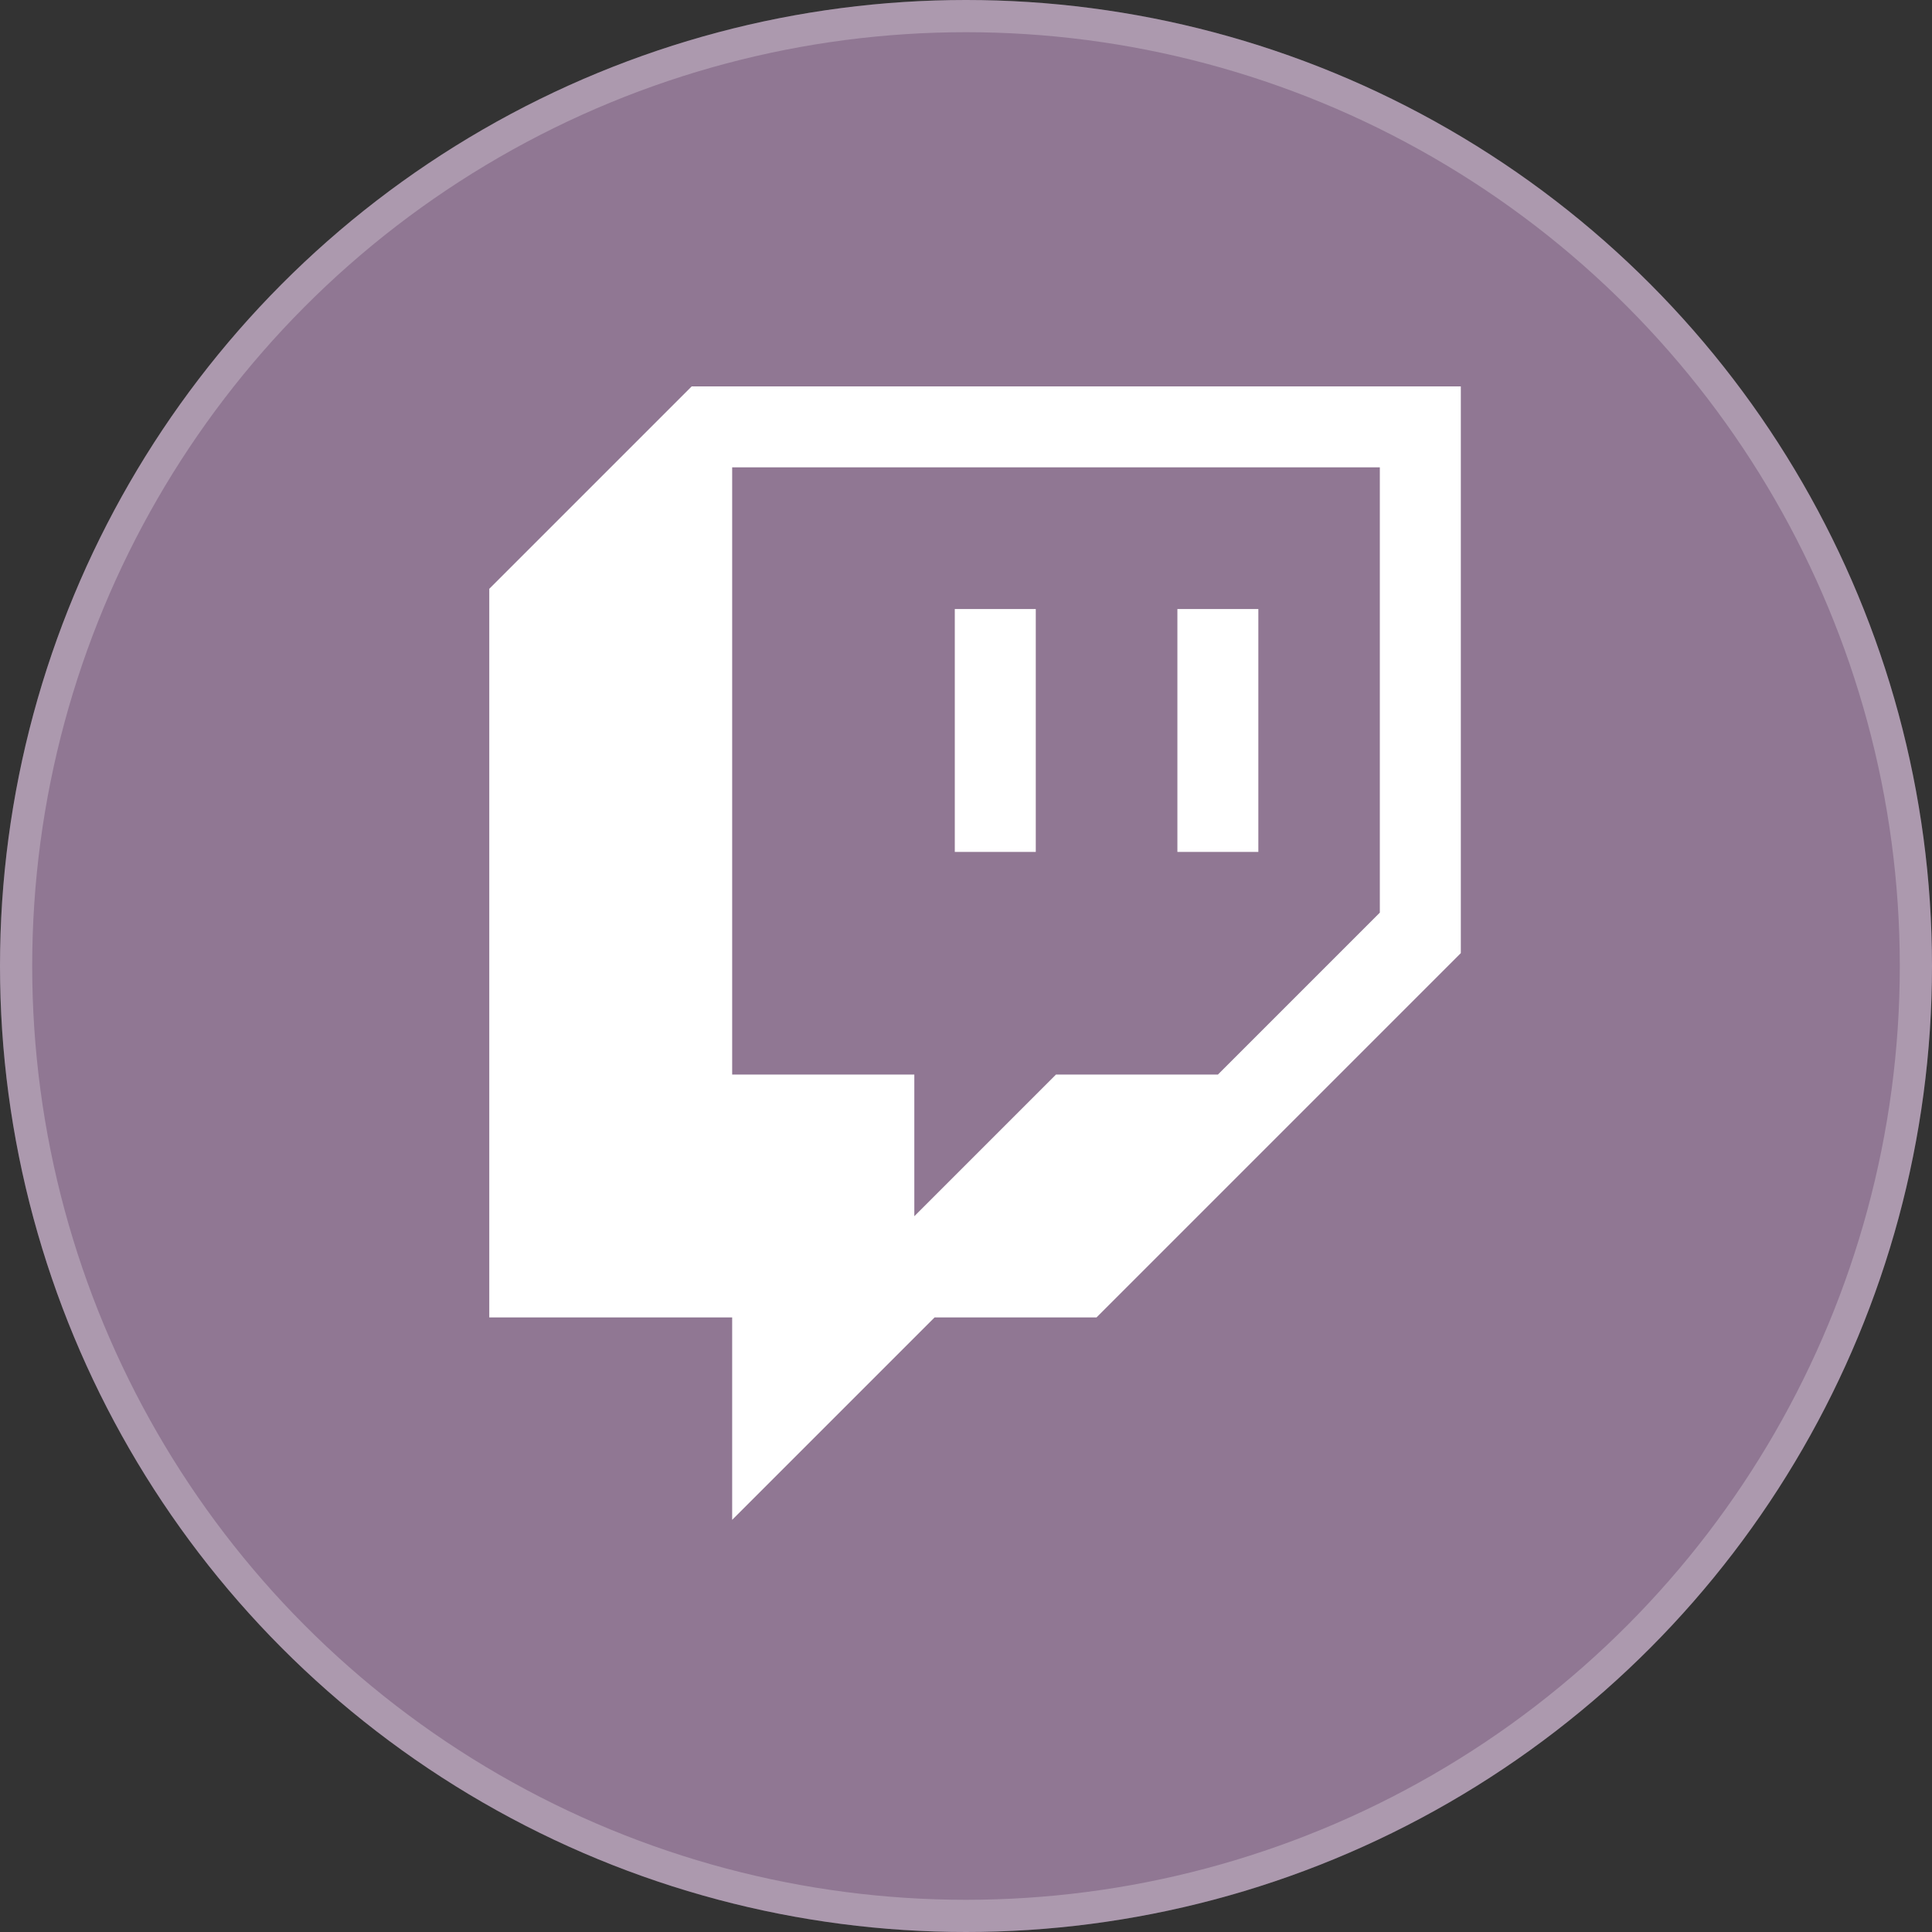 <svg width="60" height="60" viewBox="0 0 60 60" fill="none" xmlns="http://www.w3.org/2000/svg">
<rect x="0" y="0" width="60" height="60" fill="#333333" stroke="none"/>
<circle cx="30" cy="30" r="30" fill="#907793"/>
<circle cx="30" cy="30" r="29.5" stroke="white" stroke-opacity="0.25"/>
<path d="M42.855 28.343L37.826 33.372H32.797L28.397 37.772V33.372H22.74V14.514H42.855V28.343Z" fill="#907793"/>
<path d="M21.481 12L15.195 18.286V40.914H22.738V47.2L29.024 40.914H34.053L45.367 29.6V12H21.481ZM42.852 28.343L37.824 33.371H32.795L28.395 37.771V33.371H22.738V14.514H42.852V28.343Z" fill="white"/>
<path d="M39.079 18.914H36.565V26.457H39.079V18.914Z" fill="white"/>
<path d="M32.167 18.914H29.652V26.457H32.167V18.914Z" fill="white"/>
</svg>
